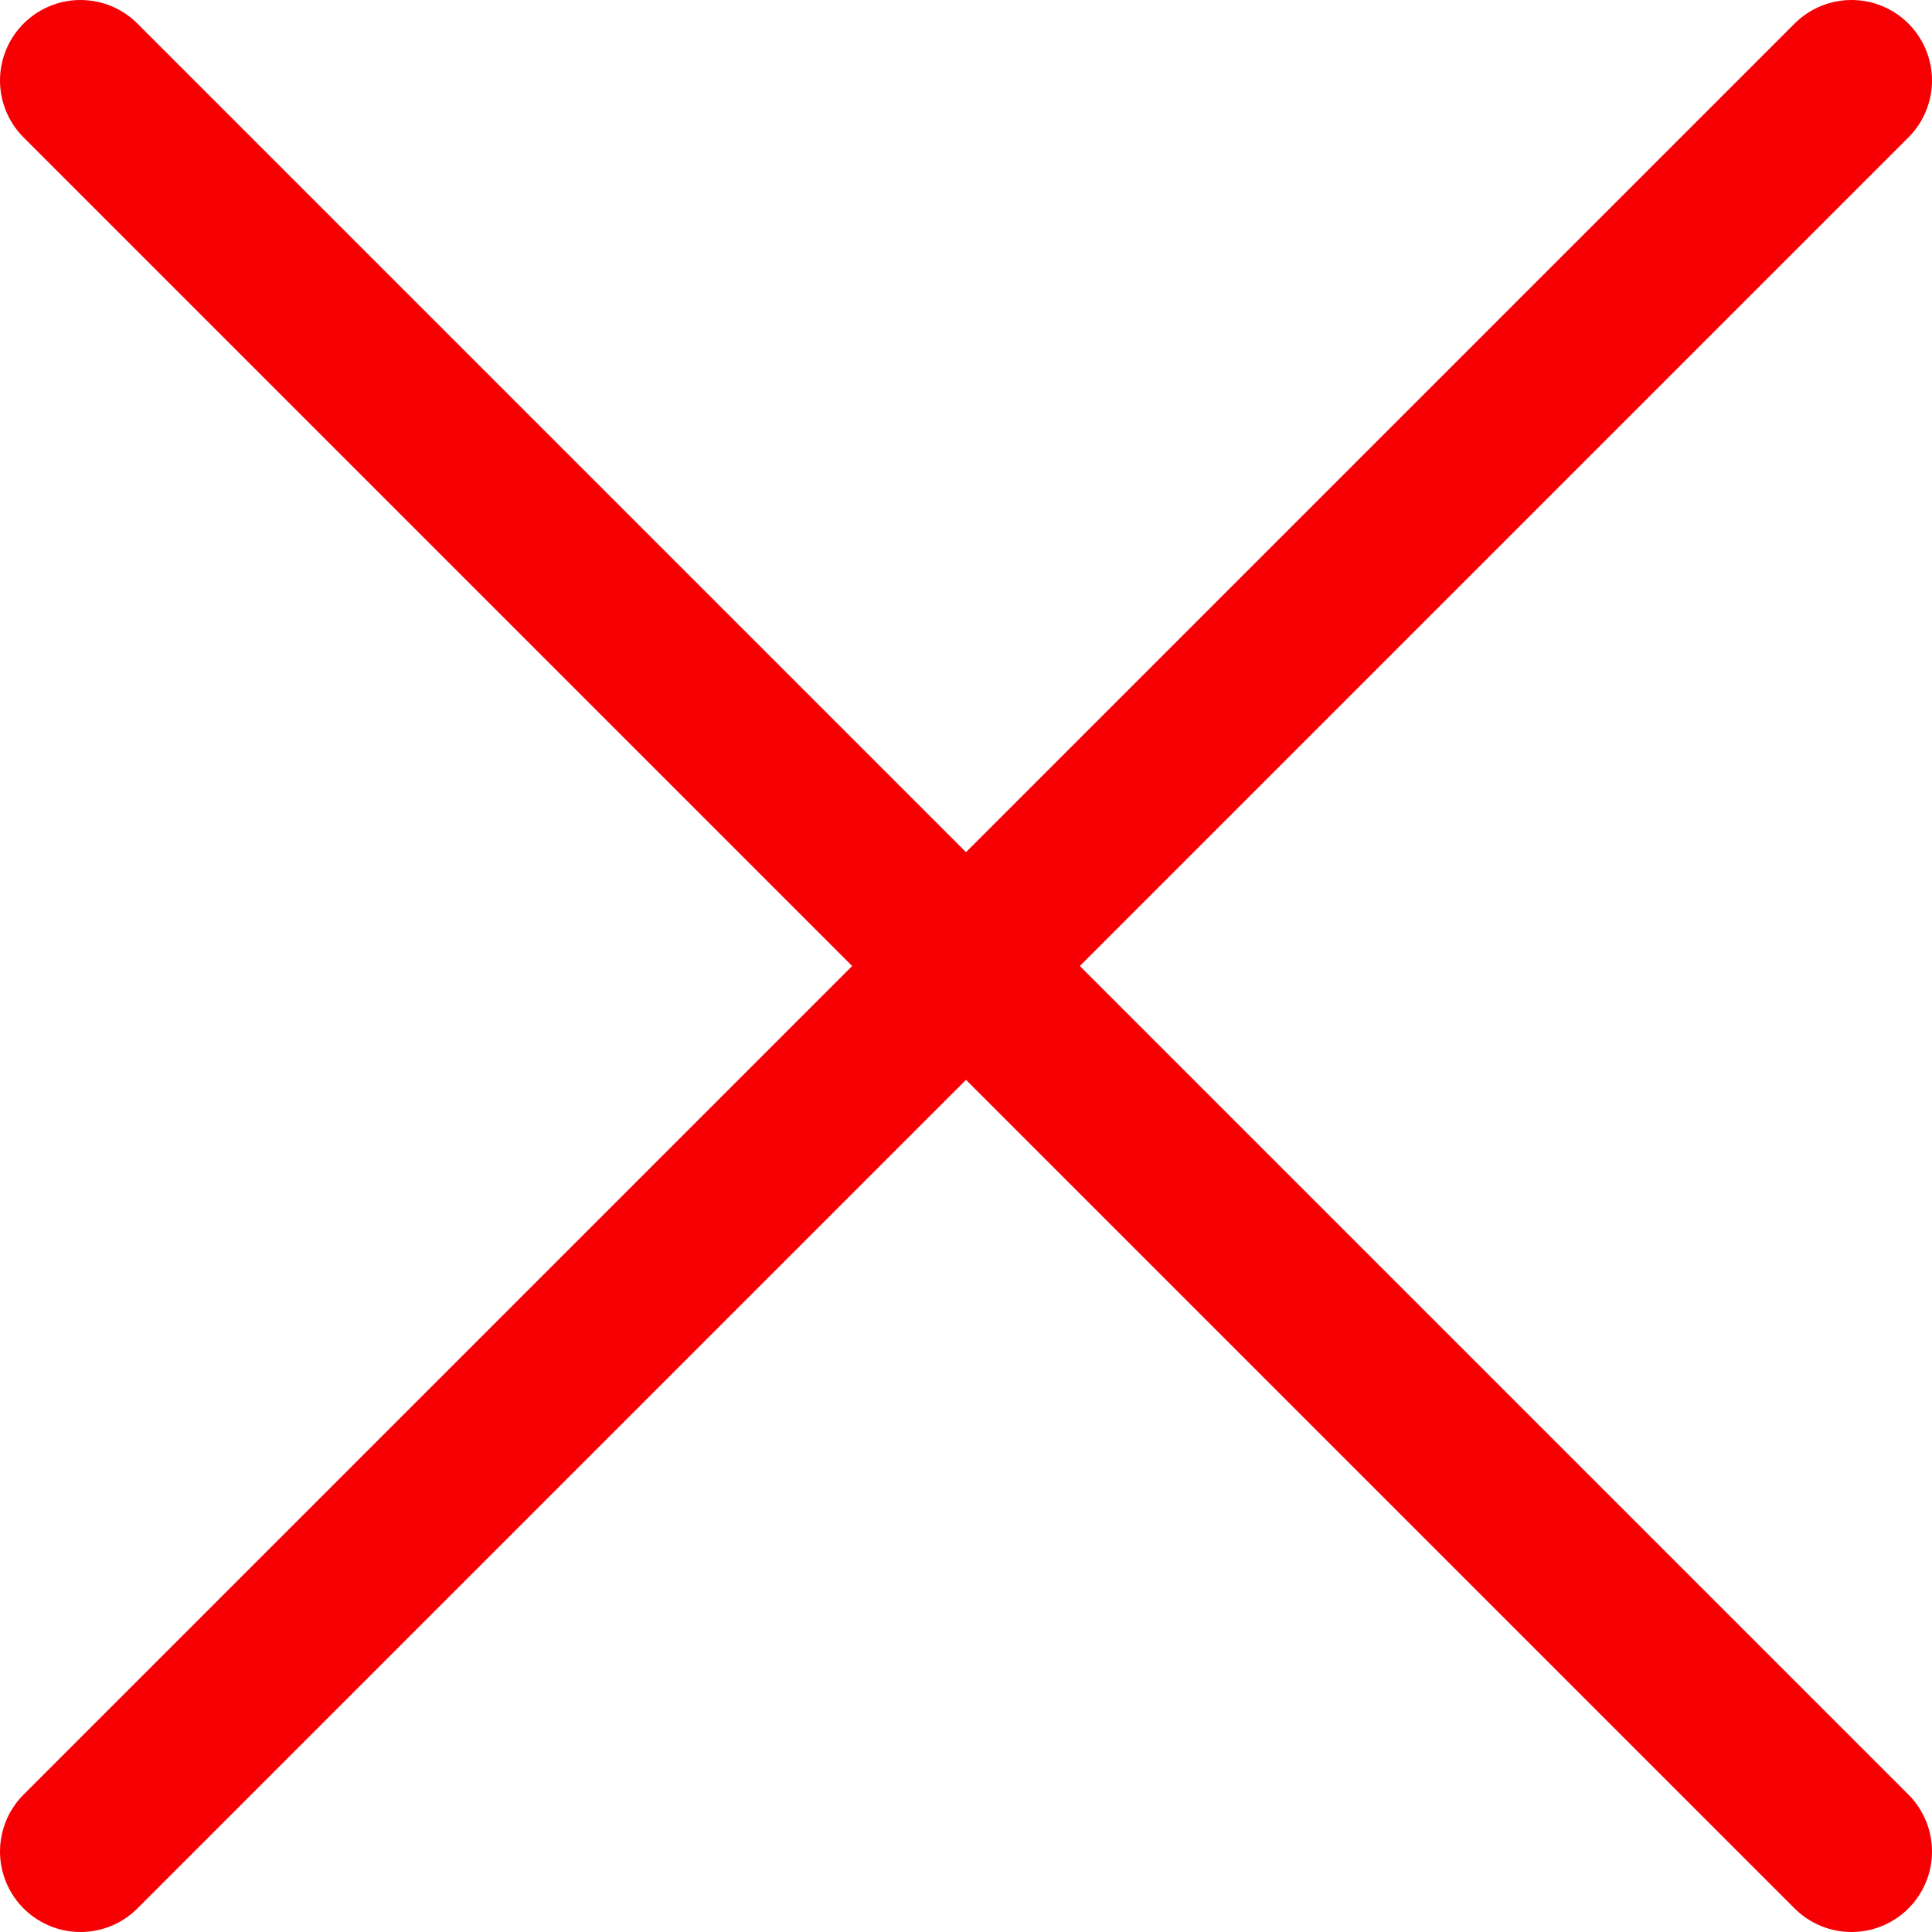 <?xml version="1.0" encoding="UTF-8"?>
<svg xmlns="http://www.w3.org/2000/svg" width="24" height="24" viewBox="0 0 24 24" fill="none">
  <path d="M1 1L23 23" stroke="#F60004" stroke-width="2" stroke-linecap="round" stroke-linejoin="round"></path>
  <path d="M1 23L23 1" stroke="#F60004" stroke-width="2" stroke-linecap="round" stroke-linejoin="round"></path>
</svg>
